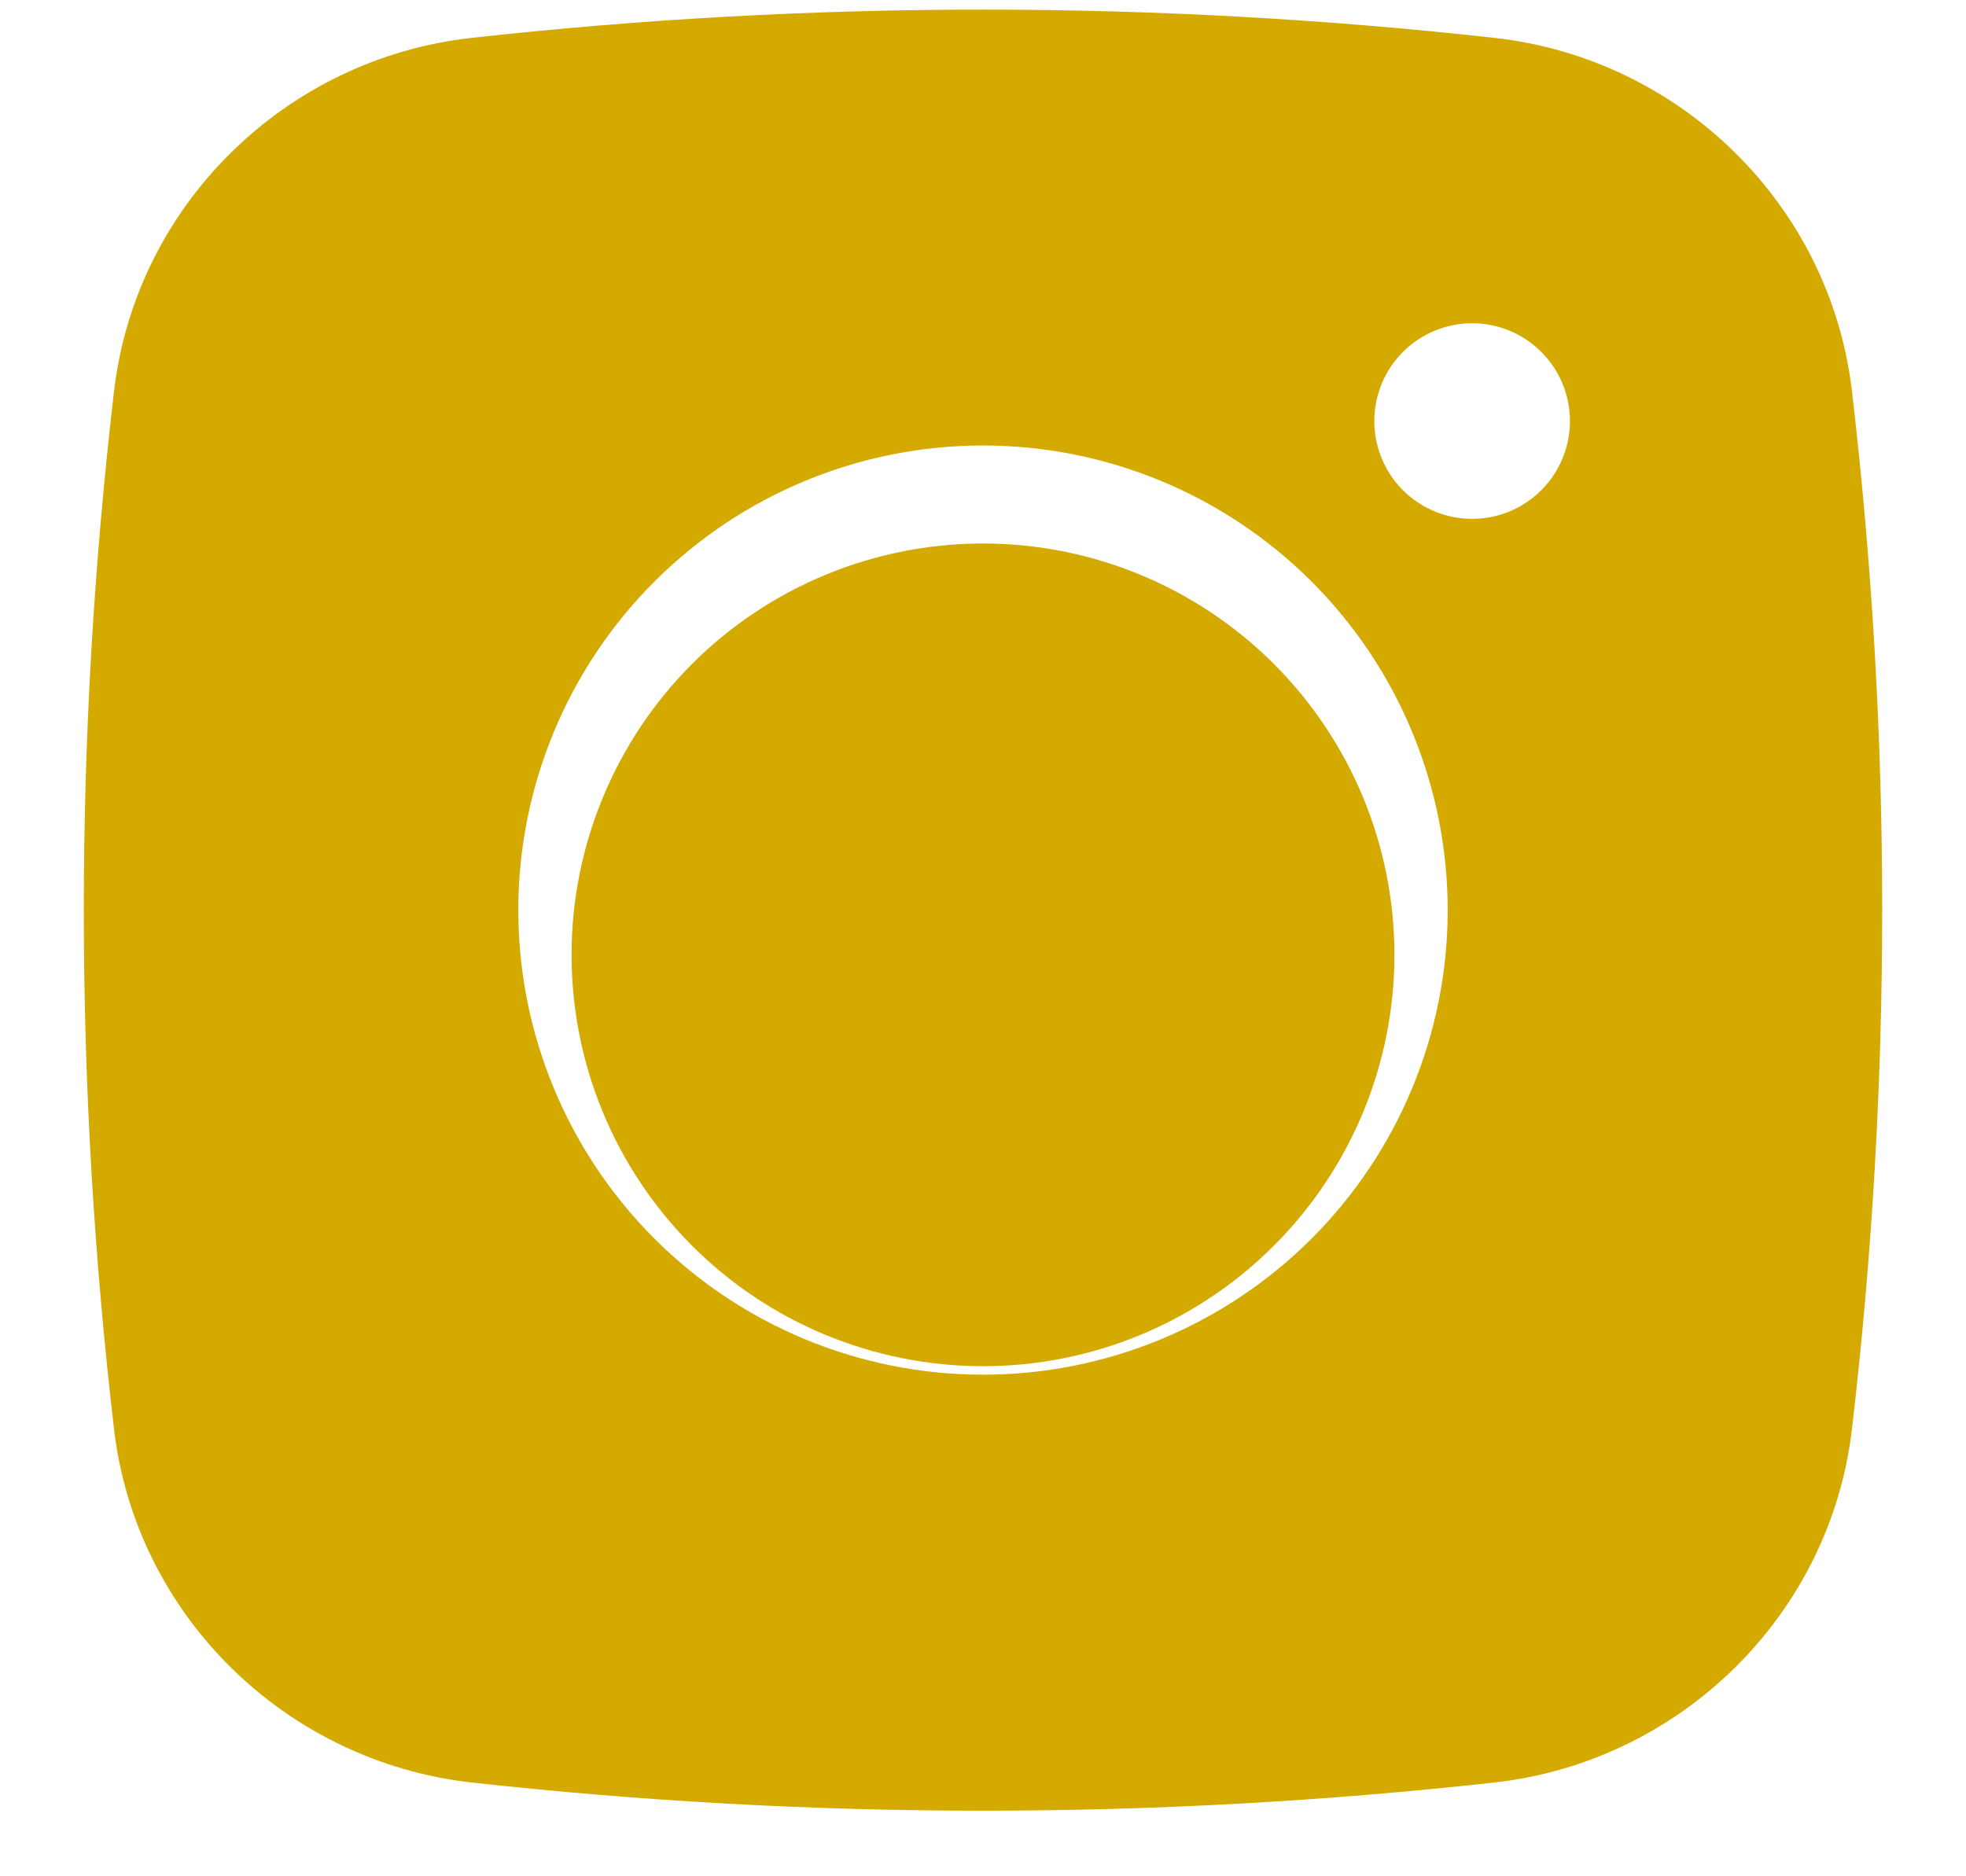 <svg width="22" height="21" viewBox="0 0 22 21" fill="none" xmlns="http://www.w3.org/2000/svg">
  <path fill-rule="evenodd" clip-rule="evenodd" d="M5.275 0.424C9.08 0.002 12.92 0.002 16.725 0.424C18.804 0.656 20.48 2.292 20.724 4.379C21.175 8.237 21.175 12.135 20.724 15.993C20.48 18.08 18.804 19.716 16.726 19.95C12.921 20.371 9.08 20.371 5.275 19.95C3.196 19.716 1.52 18.08 1.276 15.995C0.825 12.136 0.825 8.238 1.276 4.379C1.52 2.292 3.196 0.656 5.275 0.424ZM16.474 3.618C16.183 3.618 15.905 3.733 15.699 3.939C15.494 4.144 15.379 4.422 15.379 4.713C15.379 5.003 15.494 5.281 15.699 5.487C15.905 5.692 16.183 5.807 16.474 5.807C16.764 5.807 17.042 5.692 17.247 5.487C17.453 5.281 17.568 5.003 17.568 4.713C17.568 4.422 17.453 4.144 17.247 3.939C17.042 3.733 16.764 3.618 16.474 3.618ZM5.8 10.186C5.8 8.807 6.348 7.484 7.323 6.509C8.298 5.534 9.621 4.986 11 4.986C12.379 4.986 13.702 5.534 14.677 6.509C15.652 7.484 16.2 8.807 16.2 10.186C16.2 11.565 15.652 12.888 14.677 13.863C13.702 14.838 12.379 15.386 11 15.386C9.621 15.386 8.298 14.838 7.323 13.863C6.348 12.888 5.8 11.565 5.8 10.186Z" fill="#D4AA00"/>
  <svg x="6" y="5.5" width="10" height="10" viewBox="0 0 10 10" fill="none" xmlns="http://www.w3.org/2000/svg">
    <path d="M5 0.583C3.779 0.583 2.607 1.068 1.744 1.931C0.881 2.795 0.396 3.966 0.396 5.187C0.396 6.408 0.881 7.579 1.744 8.442C2.607 9.306 3.779 9.791 5 9.791C6.221 9.791 7.392 9.306 8.255 8.442C9.119 7.579 9.604 6.408 9.604 5.187C9.604 3.966 9.119 2.795 8.255 1.931C7.392 1.068 6.221 0.583 5 0.583Z" fill="#D4AA00"/>
  </svg>
</svg>

